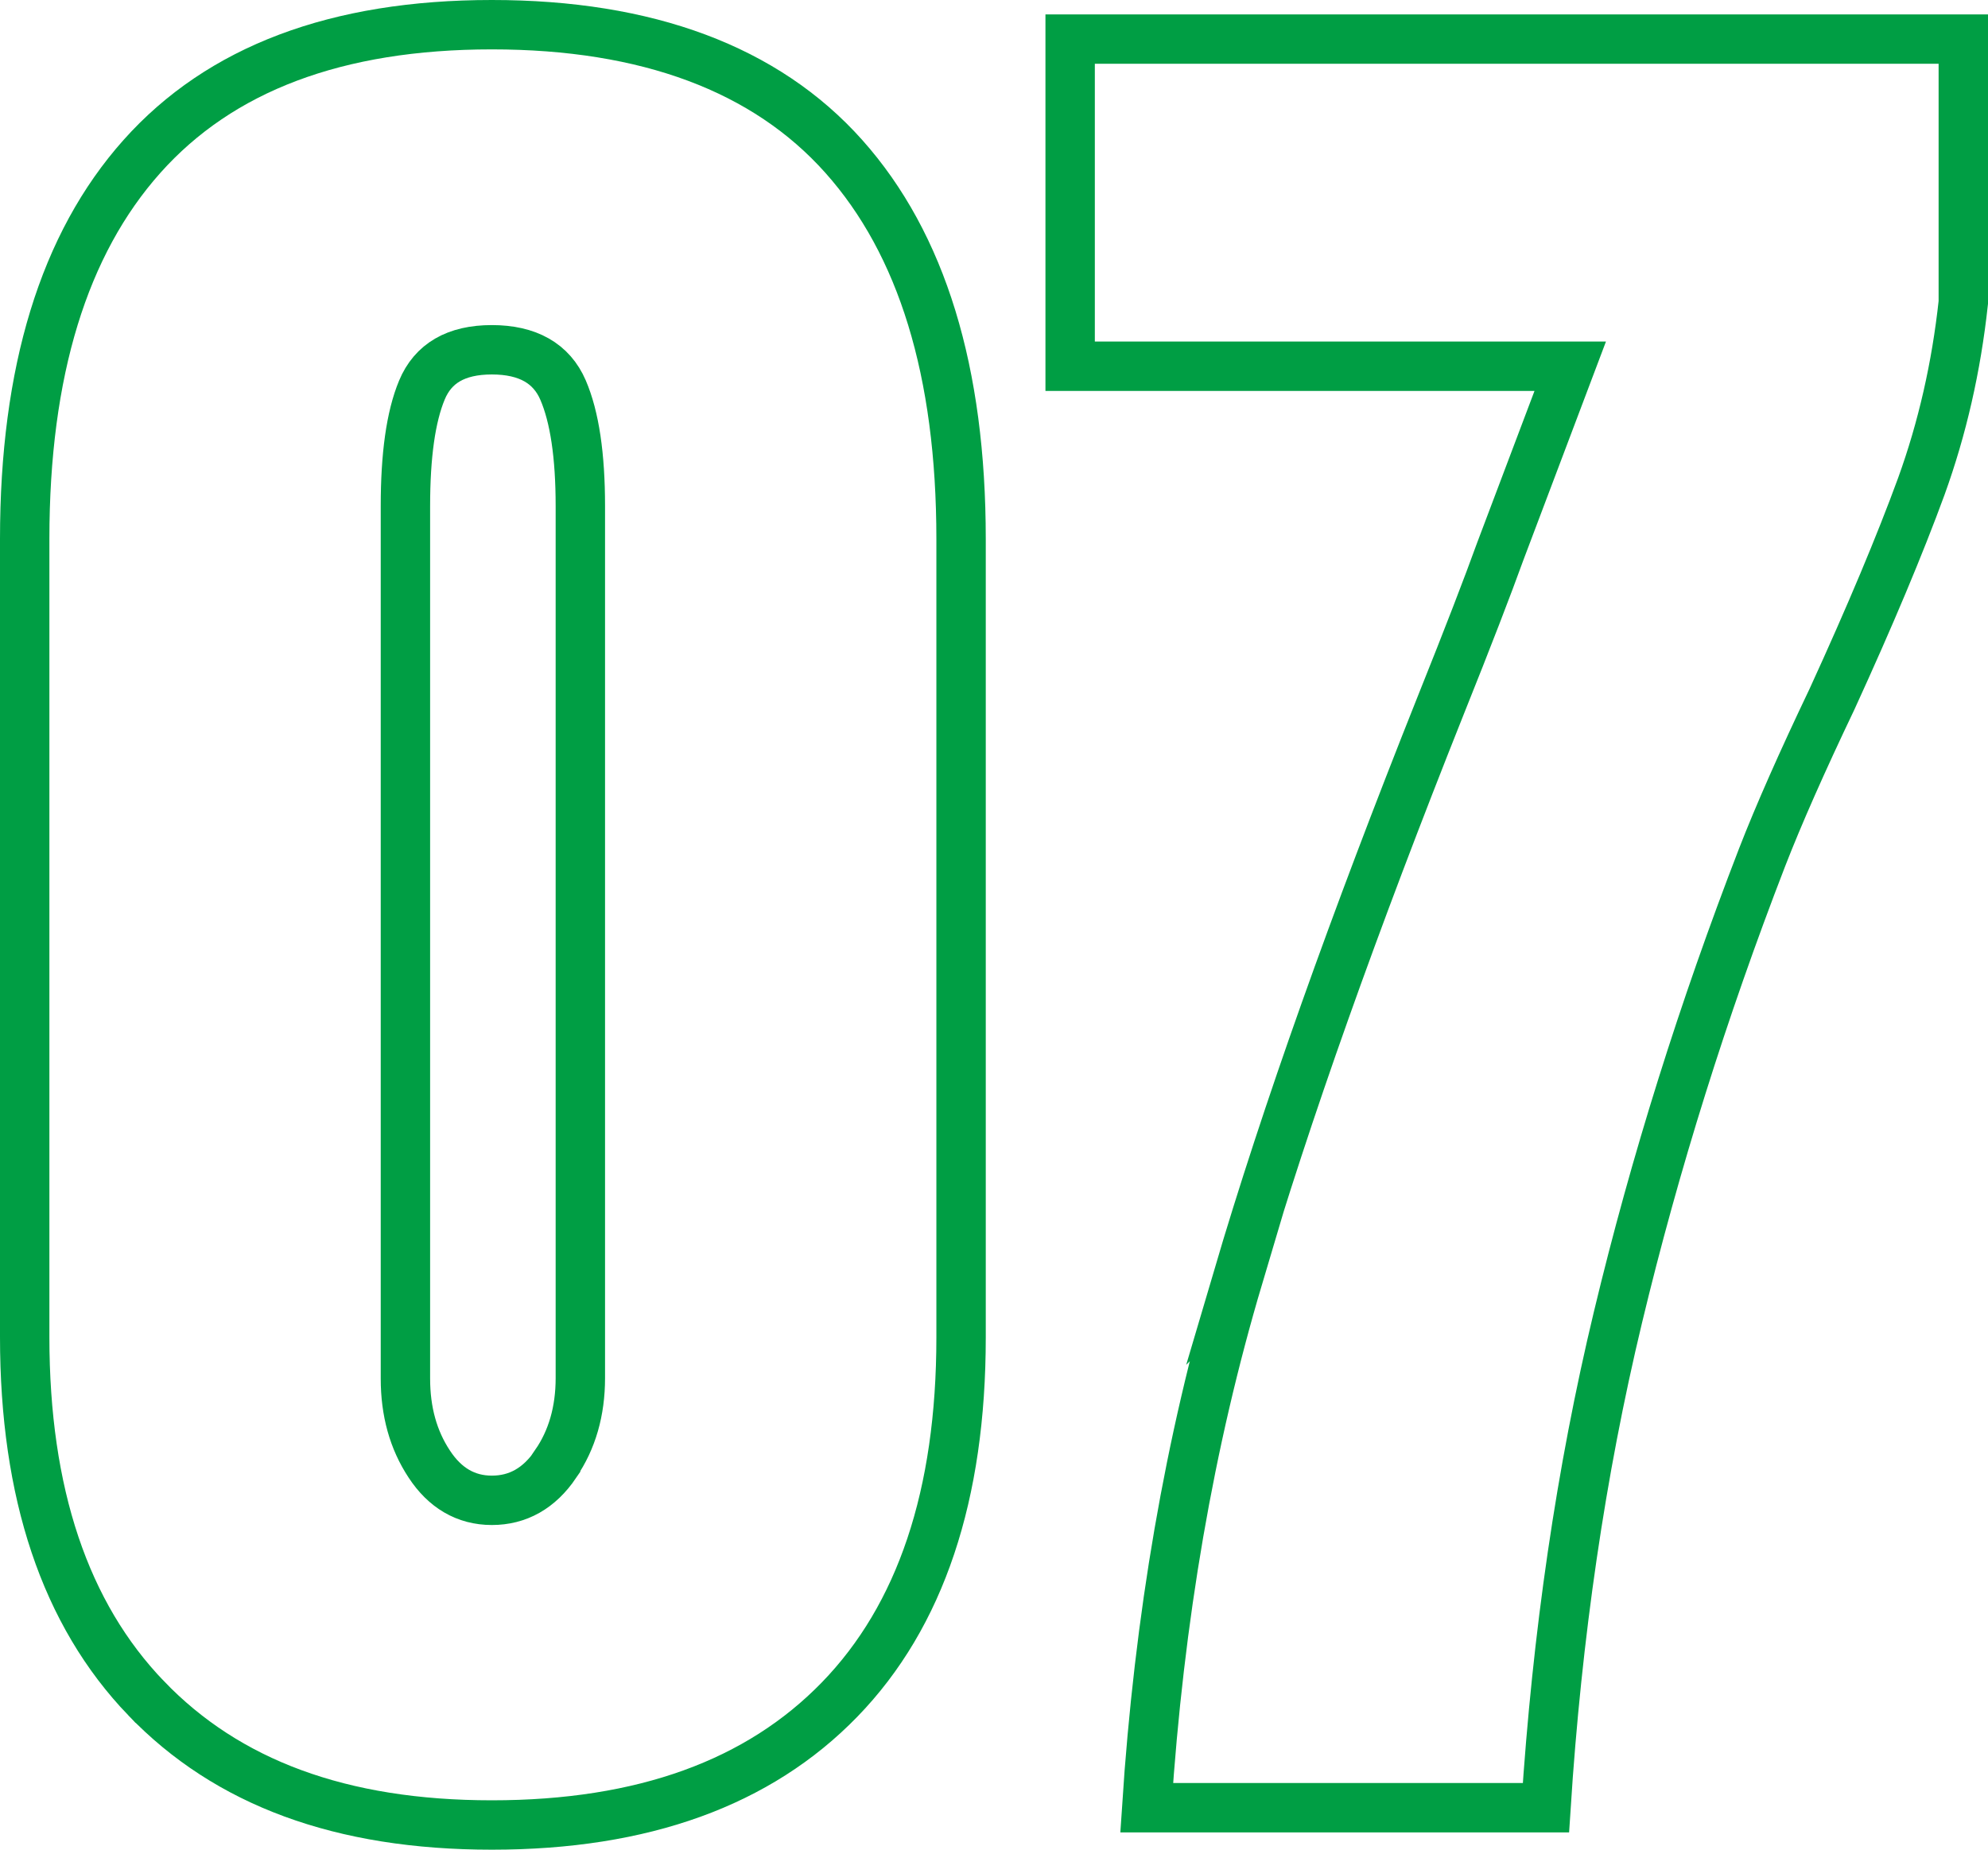 <?xml version="1.0" encoding="UTF-8"?> <svg xmlns="http://www.w3.org/2000/svg" id="Layer_2" data-name="Layer 2" viewBox="0 0 48.3 44.95"> <defs> <style> .cls-1 { fill: none; stroke: #009e44; stroke-miterlimit: 10; stroke-width: 1.2px; } </style> </defs> <g id="Layout_1"> <g> <path class="cls-1" d="m3.55,41.27c-1.97-2.05-2.95-4.98-2.95-8.78V13.1c0-4.07.95-7.17,2.85-9.3C5.35,1.67,8.18.6,11.95.6s6.65,1.07,8.55,3.2c1.9,2.13,2.85,5.23,2.85,9.3v19.4c0,3.83-.98,6.77-2.95,8.8-1.97,2.03-4.78,3.05-8.45,3.05s-6.43-1.03-8.4-3.08Zm9.95-5.7c.4-.58.6-1.28.6-2.08V12.3c0-1.23-.14-2.17-.42-2.82-.28-.65-.86-.98-1.73-.98s-1.43.33-1.7.98c-.27.65-.4,1.59-.4,2.82v21.2c0,.8.19,1.49.58,2.08.38.58.89.88,1.52.88s1.15-.29,1.55-.88Z"></path> <path class="cls-1" d="m30.07,31.05c1.18-4,2.83-8.63,4.93-13.9.67-1.67,1.15-2.92,1.45-3.75l1.7-4.5h-12.15V.95h21.7v6.4c-.17,1.57-.51,3.06-1.02,4.47-.52,1.42-1.24,3.14-2.17,5.17-.73,1.53-1.3,2.82-1.7,3.85-1.43,3.7-2.6,7.42-3.5,11.17s-1.48,7.72-1.75,11.92h-9.7c.3-4.6,1.04-8.9,2.23-12.9Z"></path> </g> </g> </svg> 